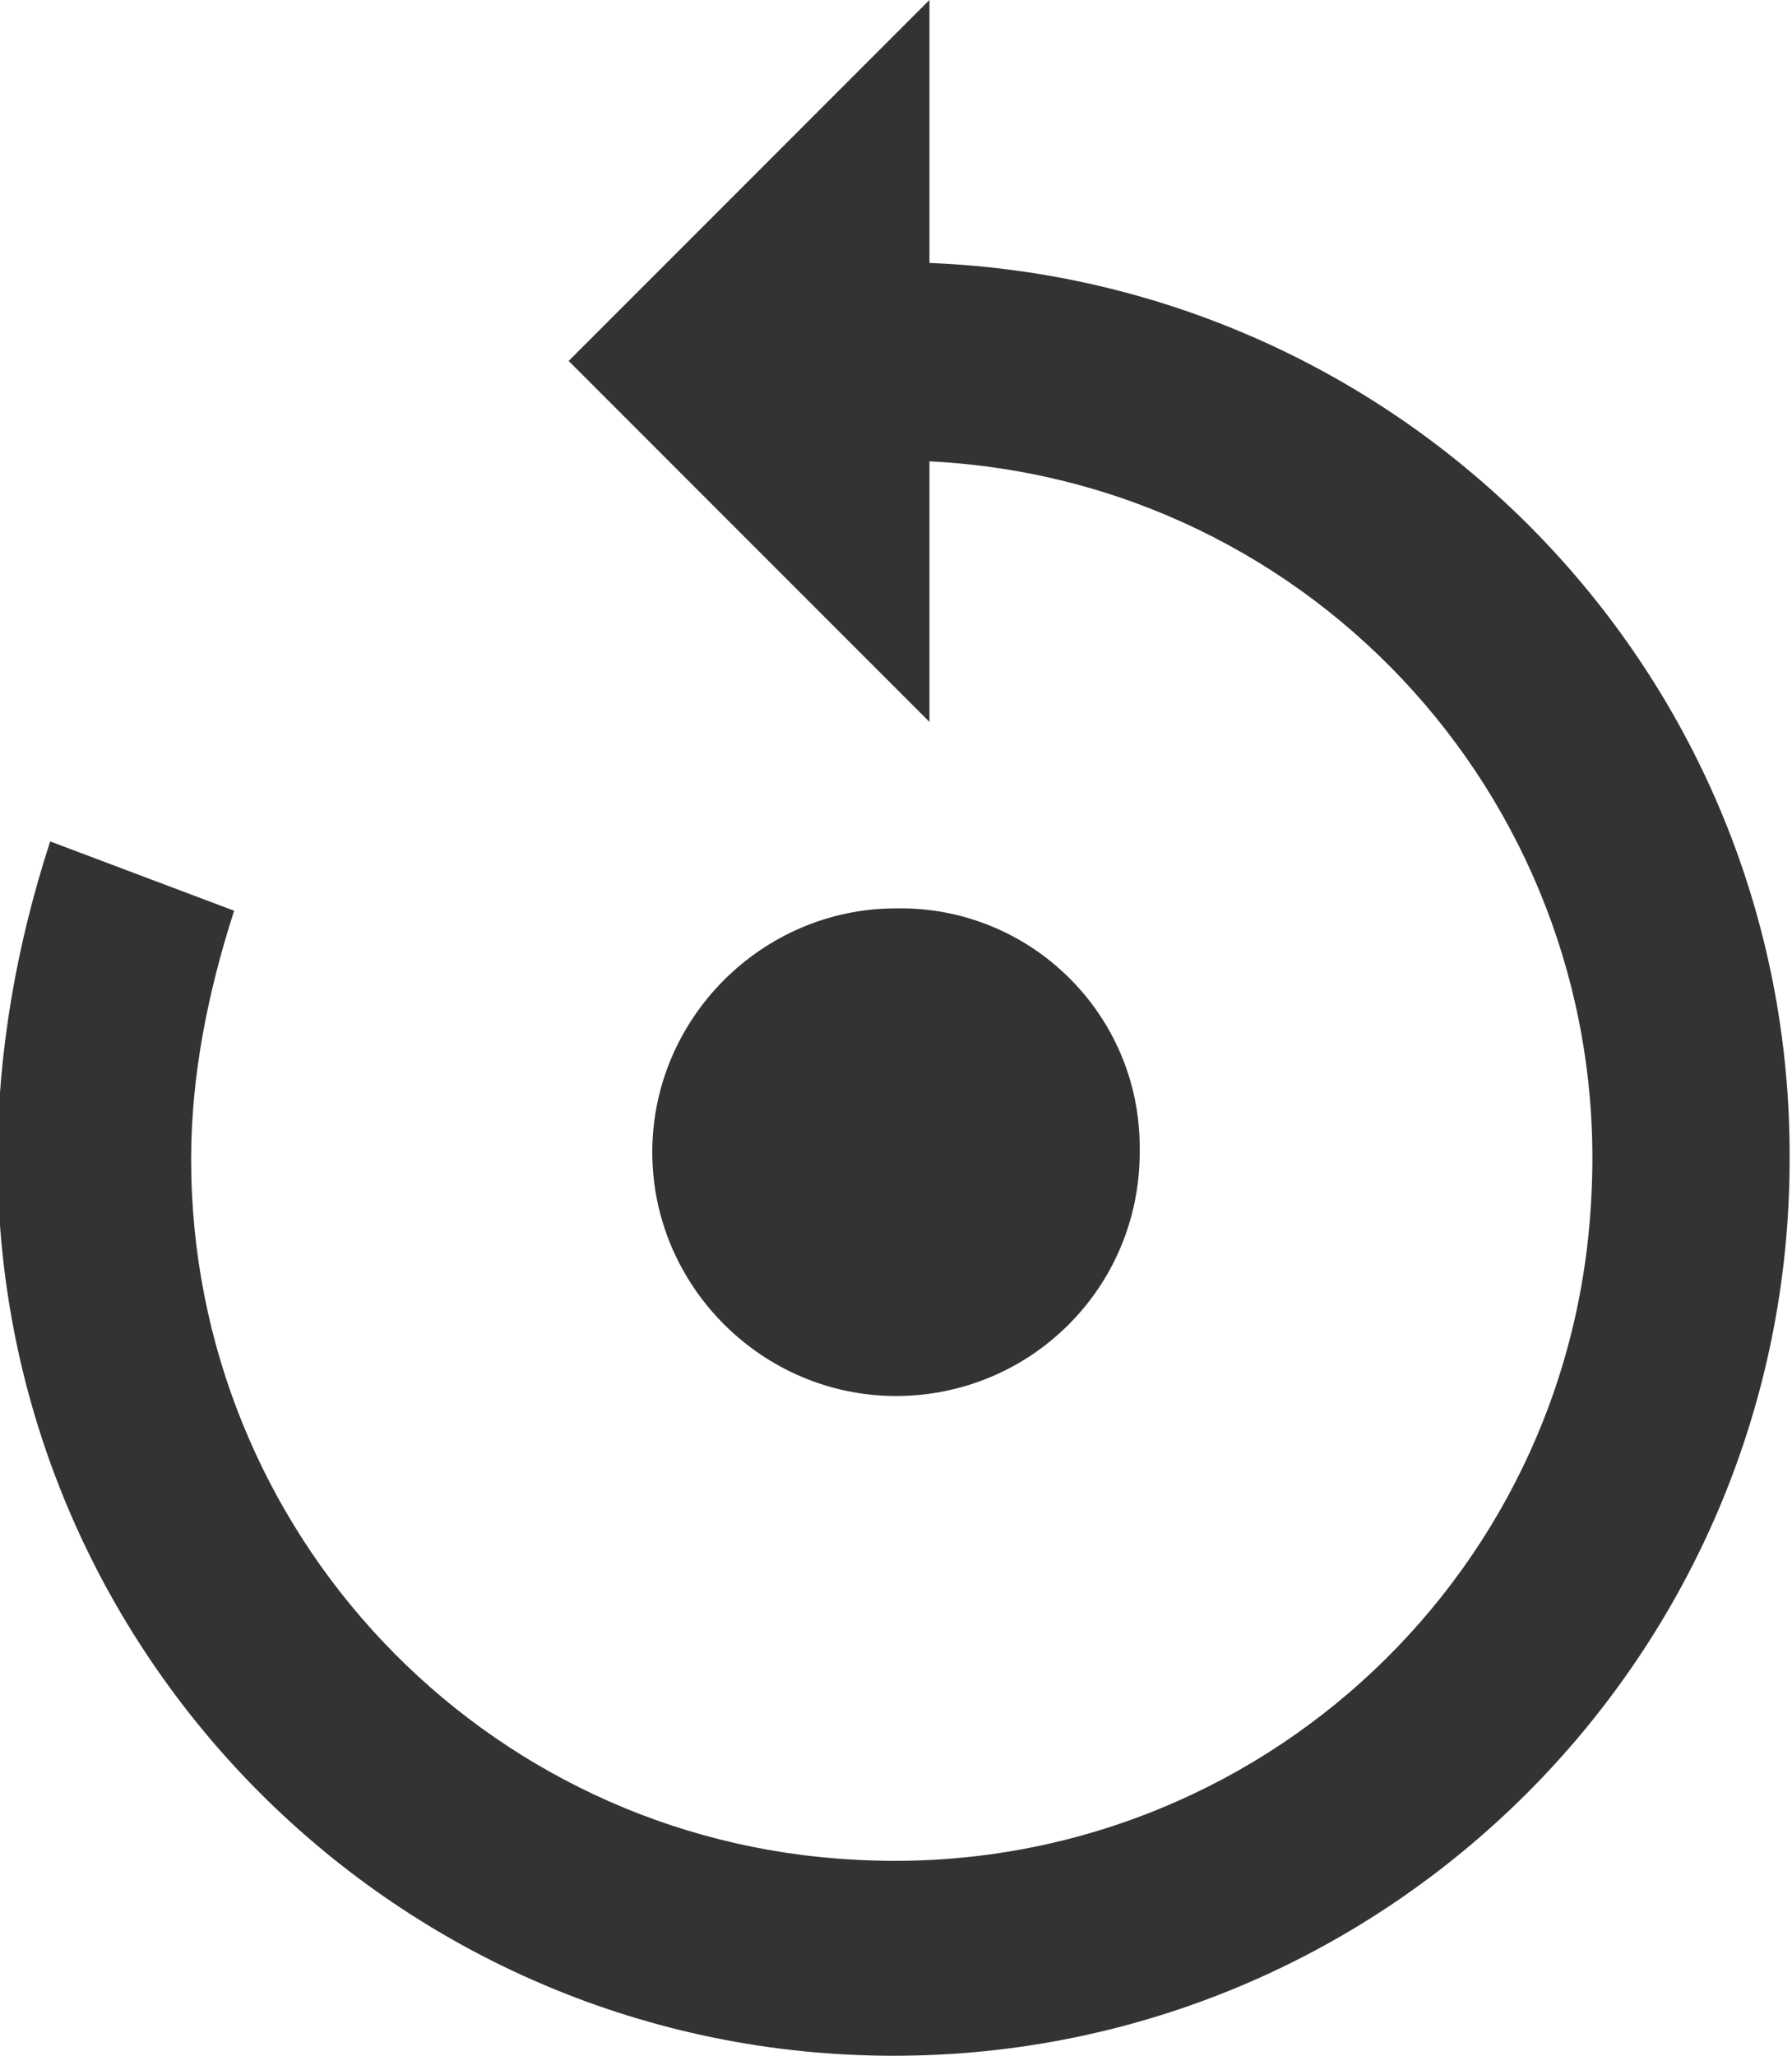 <?xml version="1.0" encoding="utf-8"?>
<!-- Generator: Adobe Illustrator 22.0.1, SVG Export Plug-In . SVG Version: 6.00 Build 0)  -->
<svg version="1.1" id="レイヤー_1" xmlns="http://www.w3.org/2000/svg" xmlns:xlink="http://www.w3.org/1999/xlink" x="0px"
	 y="0px" width="75px" height="86px" viewBox="0 0 75 86" style="enable-background:new 0 0 75 86;" xml:space="preserve">
<style type="text/css">
	.st0{fill:#333333;}
</style>
<g id="グループ化_105" transform="translate(3723 -332)">
	<path id="パス_19" class="st0" d="M-3684.1,343v-11l-15.1,15.1l15.1,15.1v-10.9c16.2,0.8,28.6,14.6,27.7,30.8
		c-0.8,16.2-14.6,28.6-30.8,27.7c-15.6-0.8-27.8-13.7-27.8-29.3c0-3.5,0.7-7,1.8-10.4l-7.7-2.9c-1.4,4.3-2.2,8.8-2.2,13.3
		c0,20.7,16.8,37.5,37.5,37.5c20.7,0,37.5-16.8,37.5-37.5C-3648,360.3-3664,343.8-3684.1,343z"/>
	<path id="パス_20" class="st0" d="M-3675.3,380.2c0,5.7-4.6,10.2-10.2,10.2s-10.2-4.6-10.2-10.2s4.6-10.2,10.2-10.2c0,0,0,0,0,0
		c5.6-0.1,10.2,4.4,10.2,10C-3675.3,380-3675.3,380.1-3675.3,380.2z"/>
</g>
</svg>
